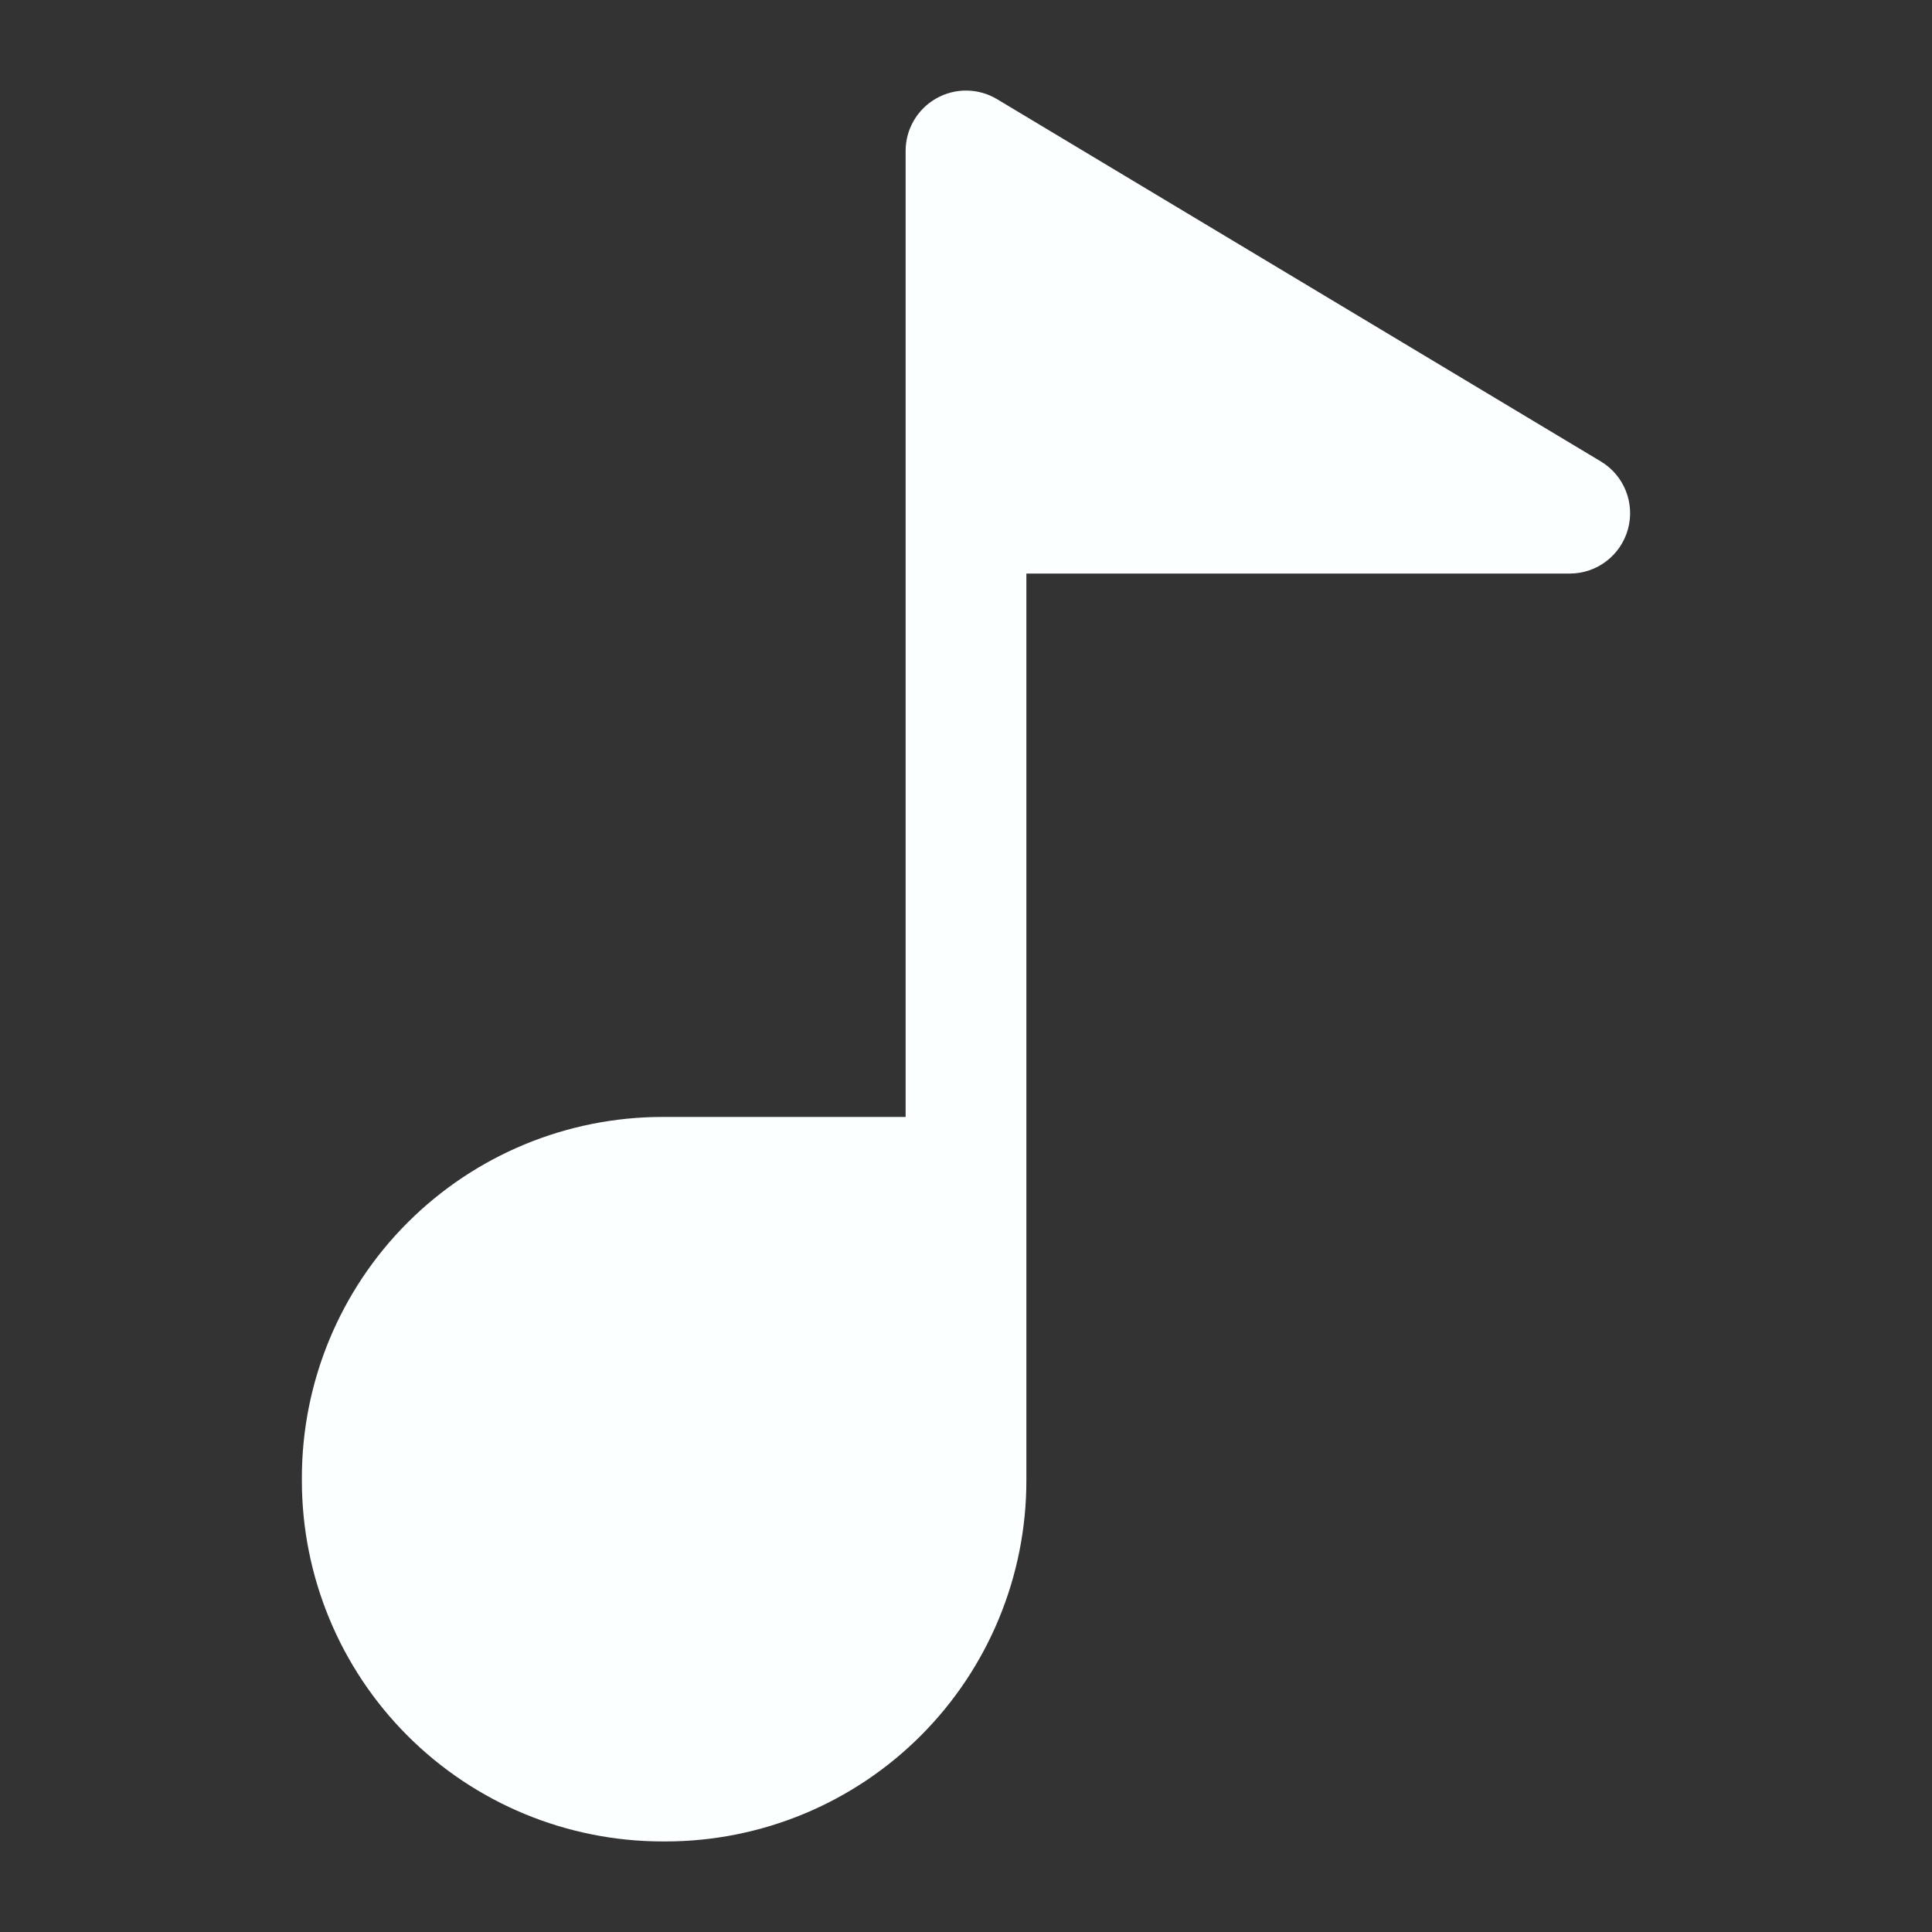<svg xmlns="http://www.w3.org/2000/svg" fill-rule="evenodd" stroke-linejoin="round" stroke-miterlimit="2" clip-rule="evenodd" viewBox="0 0 64 64" id="Audio">
  <rect x="0" y="0" width="64" height="64" fill="#333333" stroke="none"/>
  <path d="M 30,37 V 5 c 0,-0.721 0.388,-1.385 1.015,-1.74 0.627,-0.355 1.396,-0.346 2.014,0.025 l 20,12 c 0.771,0.463 1.138,1.383 0.898,2.249 -0.24,0.866 -1.028,1.466 -1.927,1.466 h -18 v 30.046 c 0,3.17 -1.259,6.211 -3.501,8.453 -2.242,2.242 -5.283,3.501 -8.453,3.501 -0.031,0 -0.061,0 -0.092,0 -3.17,0 -6.211,-1.259 -8.453,-3.501 -2.242,-2.242 -3.501,-5.283 -3.501,-8.453 0,-0.031 0,-0.061 0,-0.092 0,-3.17 1.259,-6.211 3.501,-8.453 2.242,-2.242 5.283,-3.501 8.453,-3.501 z" fill="#fcffff" class="color000000 svgShape"></path>
</svg>
